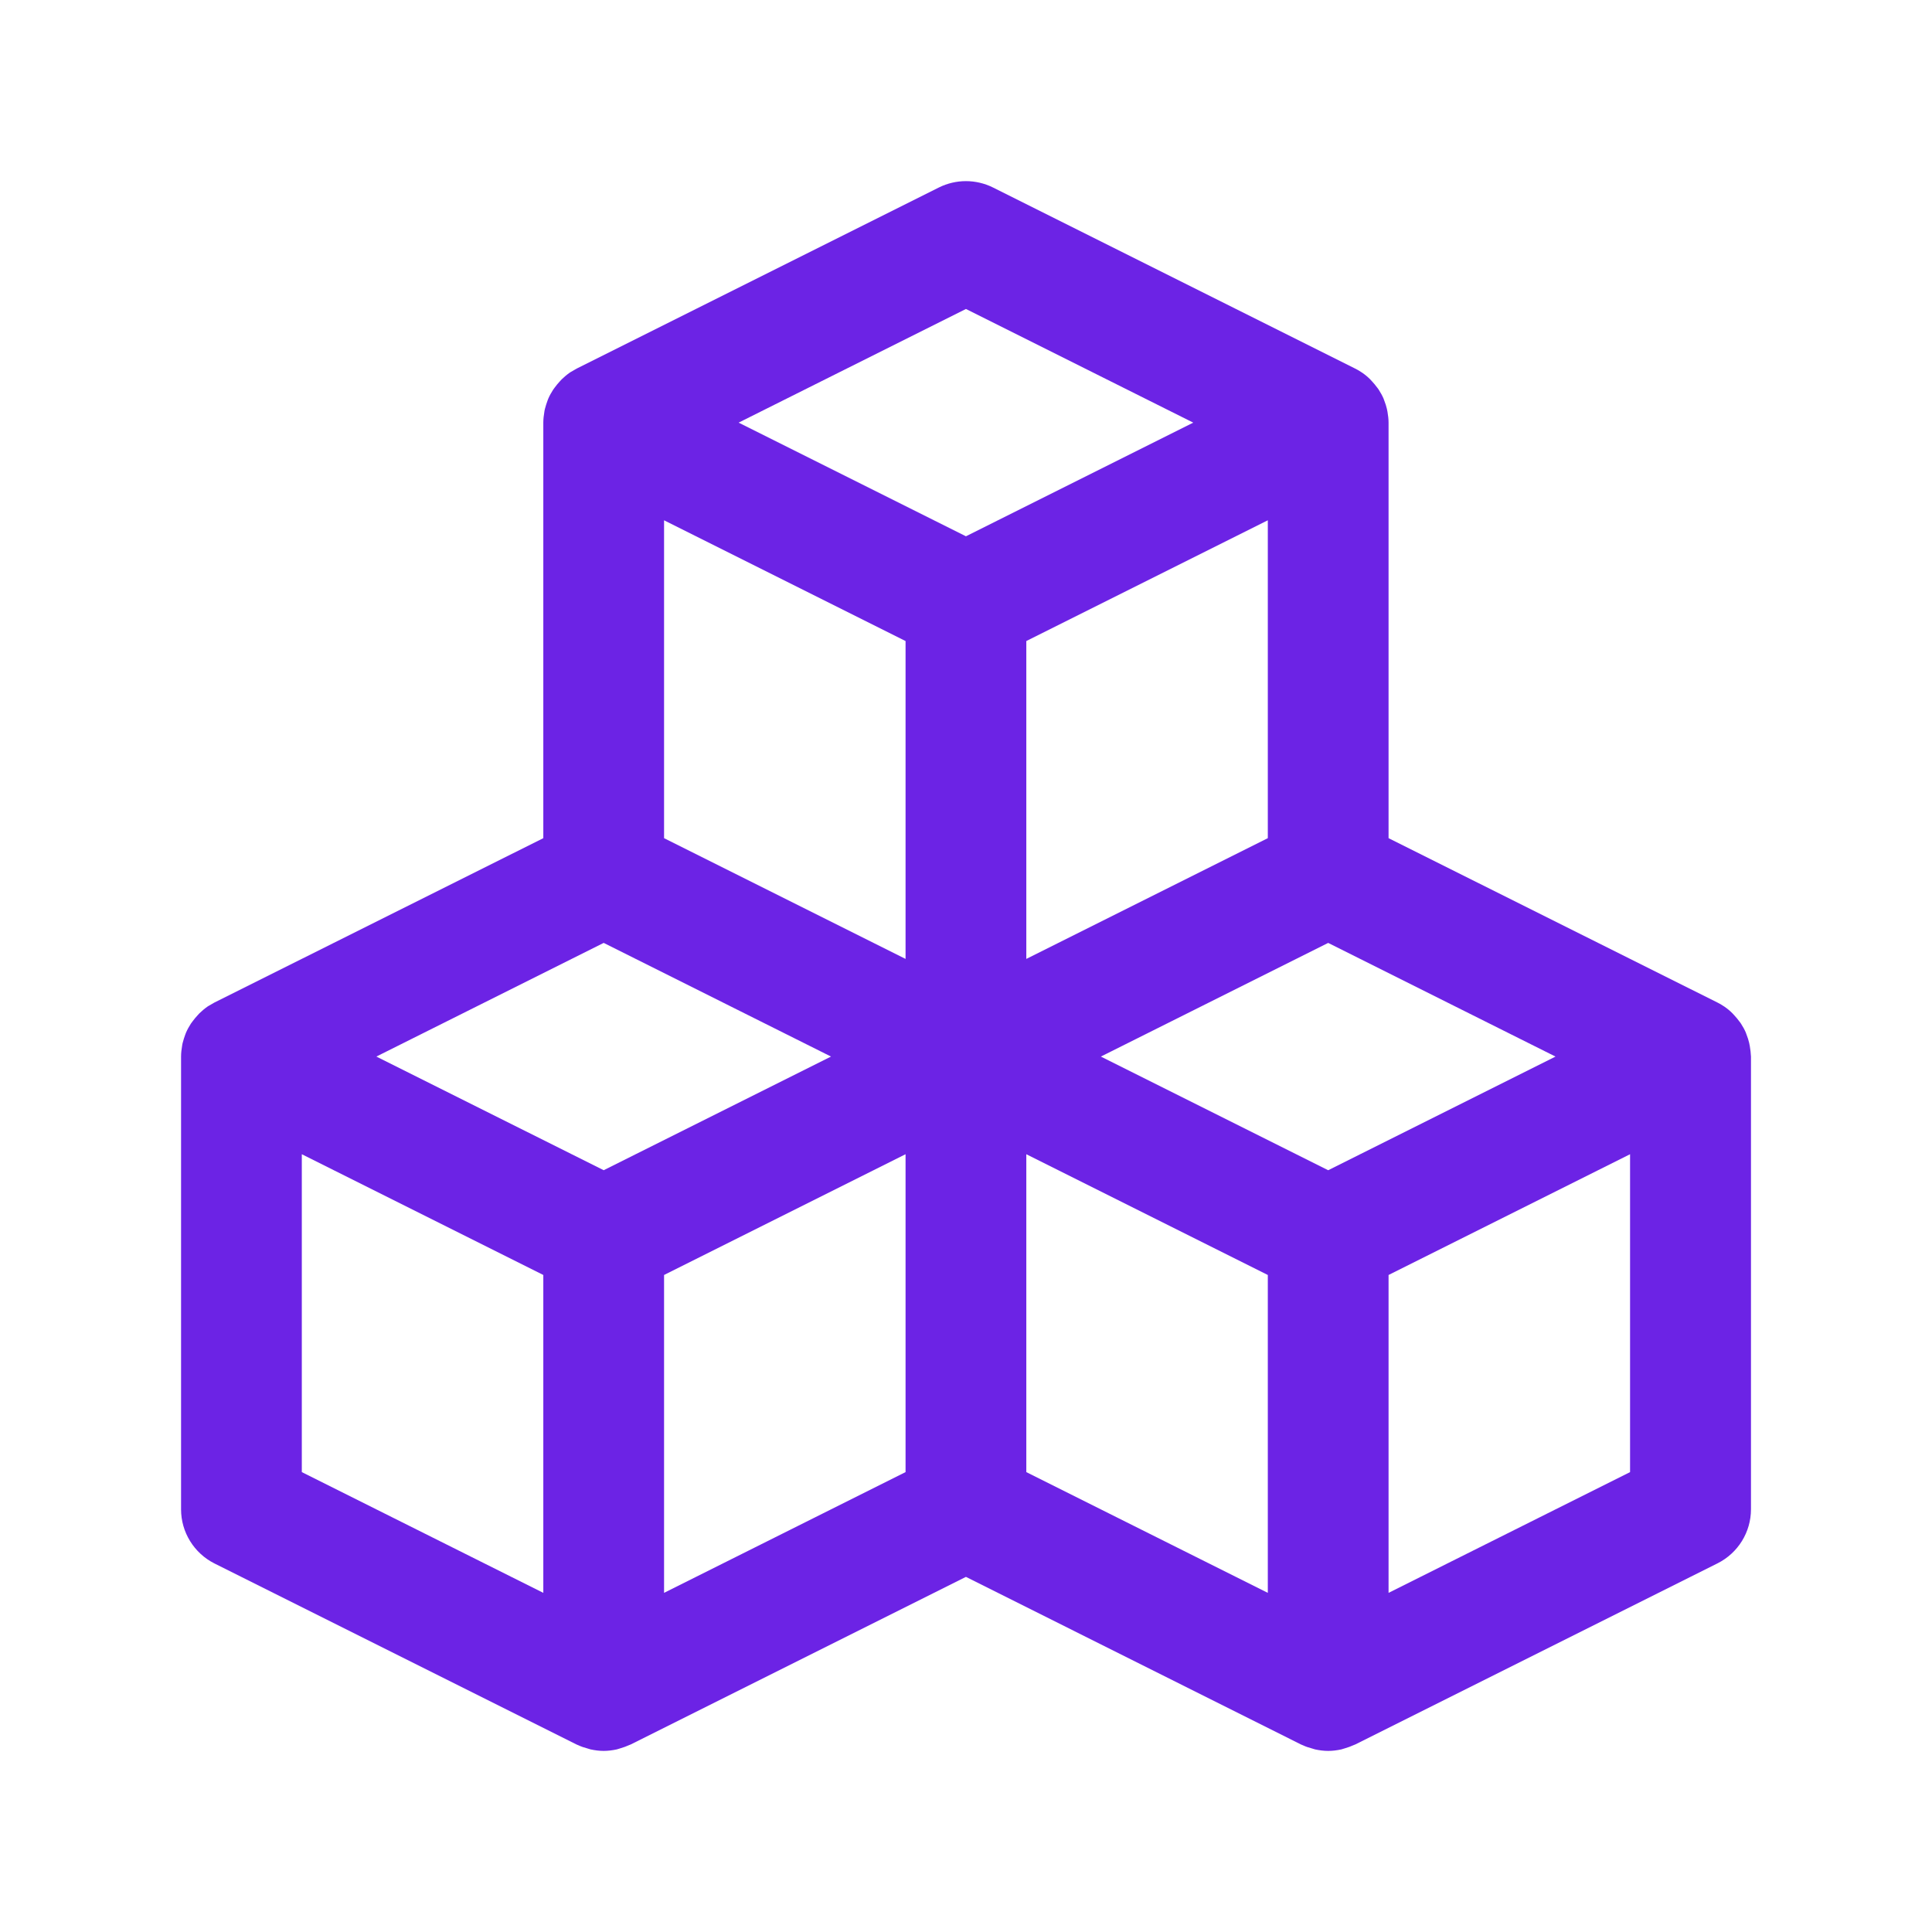 <?xml version="1.0" encoding="UTF-8"?>
<svg width="1200pt" height="1200pt" version="1.1" viewBox="0 0 1200 1200" xmlns="http://www.w3.org/2000/svg">
 <path d="m1086.8 649.6c-0.094-0.656-0.281-1.219-0.375-1.875-0.375-1.688-0.938-3.375-1.594-5.062-0.188-0.375-0.281-0.844-0.469-1.312-0.844-1.969-1.875-3.75-3-5.531-0.281-0.469-0.656-0.938-1.031-1.406-0.938-1.312-2.062-2.625-3.188-3.844-0.375-0.375-0.75-0.844-1.125-1.219-1.5-1.5-3.188-2.906-4.969-4.125-0.281-0.188-0.469-0.281-0.75-0.469-1.125-0.75-2.344-1.5-3.562-2.062l-204.28-102.09v-258.1c0-2.25-0.281-4.5-0.656-6.656-0.094-0.656-0.281-1.219-0.375-1.875-0.375-1.688-0.938-3.375-1.594-5.062-0.188-0.375-0.281-0.844-0.469-1.312-0.844-1.969-1.875-3.75-3-5.531-0.281-0.469-0.656-0.938-1.031-1.406-0.938-1.312-2.062-2.625-3.188-3.844-0.375-0.375-0.75-0.844-1.125-1.219-1.5-1.5-3.188-2.906-4.969-4.125-0.281-0.188-0.469-0.281-0.75-0.469-1.125-0.75-2.344-1.5-3.562-2.062l-225-112.5c-10.594-5.25-22.969-5.25-33.562 0l-225 112.5c-1.219 0.656-2.438 1.406-3.562 2.062-0.281 0.188-0.562 0.281-0.75 0.469-1.781 1.219-3.375 2.625-4.969 4.125-0.375 0.375-0.75 0.844-1.125 1.219-1.125 1.219-2.25 2.531-3.188 3.844-0.375 0.469-0.656 0.938-1.031 1.406-1.125 1.781-2.156 3.562-3 5.531-0.188 0.375-0.281 0.844-0.469 1.219-0.656 1.688-1.125 3.375-1.594 5.062-0.188 0.656-0.281 1.219-0.375 1.875-0.375 2.25-0.656 4.5-0.656 6.75v258.1l-204.28 102.09c-1.219 0.656-2.438 1.406-3.562 2.062-0.281 0.188-0.562 0.281-0.75 0.469-1.781 1.219-3.375 2.625-4.969 4.125-0.375 0.375-0.75 0.844-1.125 1.219-1.125 1.219-2.25 2.531-3.188 3.844-0.375 0.469-0.656 0.938-1.031 1.406-1.125 1.781-2.156 3.562-3 5.531-0.188 0.375-0.281 0.844-0.469 1.219-0.656 1.688-1.125 3.375-1.594 5.062-0.188 0.656-0.281 1.219-0.375 1.875-0.375 2.25-0.656 4.5-0.656 6.75v281.26c0 14.156 8.062 27.188 20.719 33.562l225 112.5c0.281 0.188 0.656 0.188 0.938 0.375 1.781 0.844 3.656 1.5 5.531 1.969 0.75 0.188 1.406 0.469 2.156 0.656 2.625 0.562 5.344 0.938 8.156 0.938s5.531-0.375 8.156-0.938c0.75-0.188 1.406-0.469 2.156-0.656 1.969-0.562 3.75-1.219 5.625-2.062 0.281-0.188 0.656-0.188 0.938-0.375l208.13-104.06 208.22 104.16c0.281 0.188 0.656 0.188 0.938 0.375 1.781 0.844 3.656 1.5 5.531 1.969 0.75 0.188 1.406 0.469 2.156 0.656 2.625 0.562 5.344 0.938 8.156 0.938s5.531-0.375 8.156-0.938c0.75-0.188 1.406-0.469 2.156-0.656 1.969-0.562 3.75-1.219 5.625-2.062 0.281-0.188 0.656-0.188 0.938-0.375l225-112.5c12.656-6.375 20.719-19.312 20.719-33.562v-281.16c-0.094-2.25-0.375-4.5-0.75-6.656zm-261.84 77.25-141.19-70.594 141.19-70.594 141.19 70.594zm-412.5 65.062 150-75v197.44l-150 75zm375-271.31-150 75v-197.44l150-75zm-225 75-150-75v-197.44l150 75zm37.5-403.69 141.19 70.594-141.19 70.594-141.19-70.594zm-225 393.74 141.19 70.594-141.19 70.594-141.19-70.594zm-187.5 131.26 150 75v197.44l-150-75zm450 0 150 75v197.44l-150-75zm225 272.44v-197.44l150-75v197.44z" fill="#6c23e5"/>
</svg>
